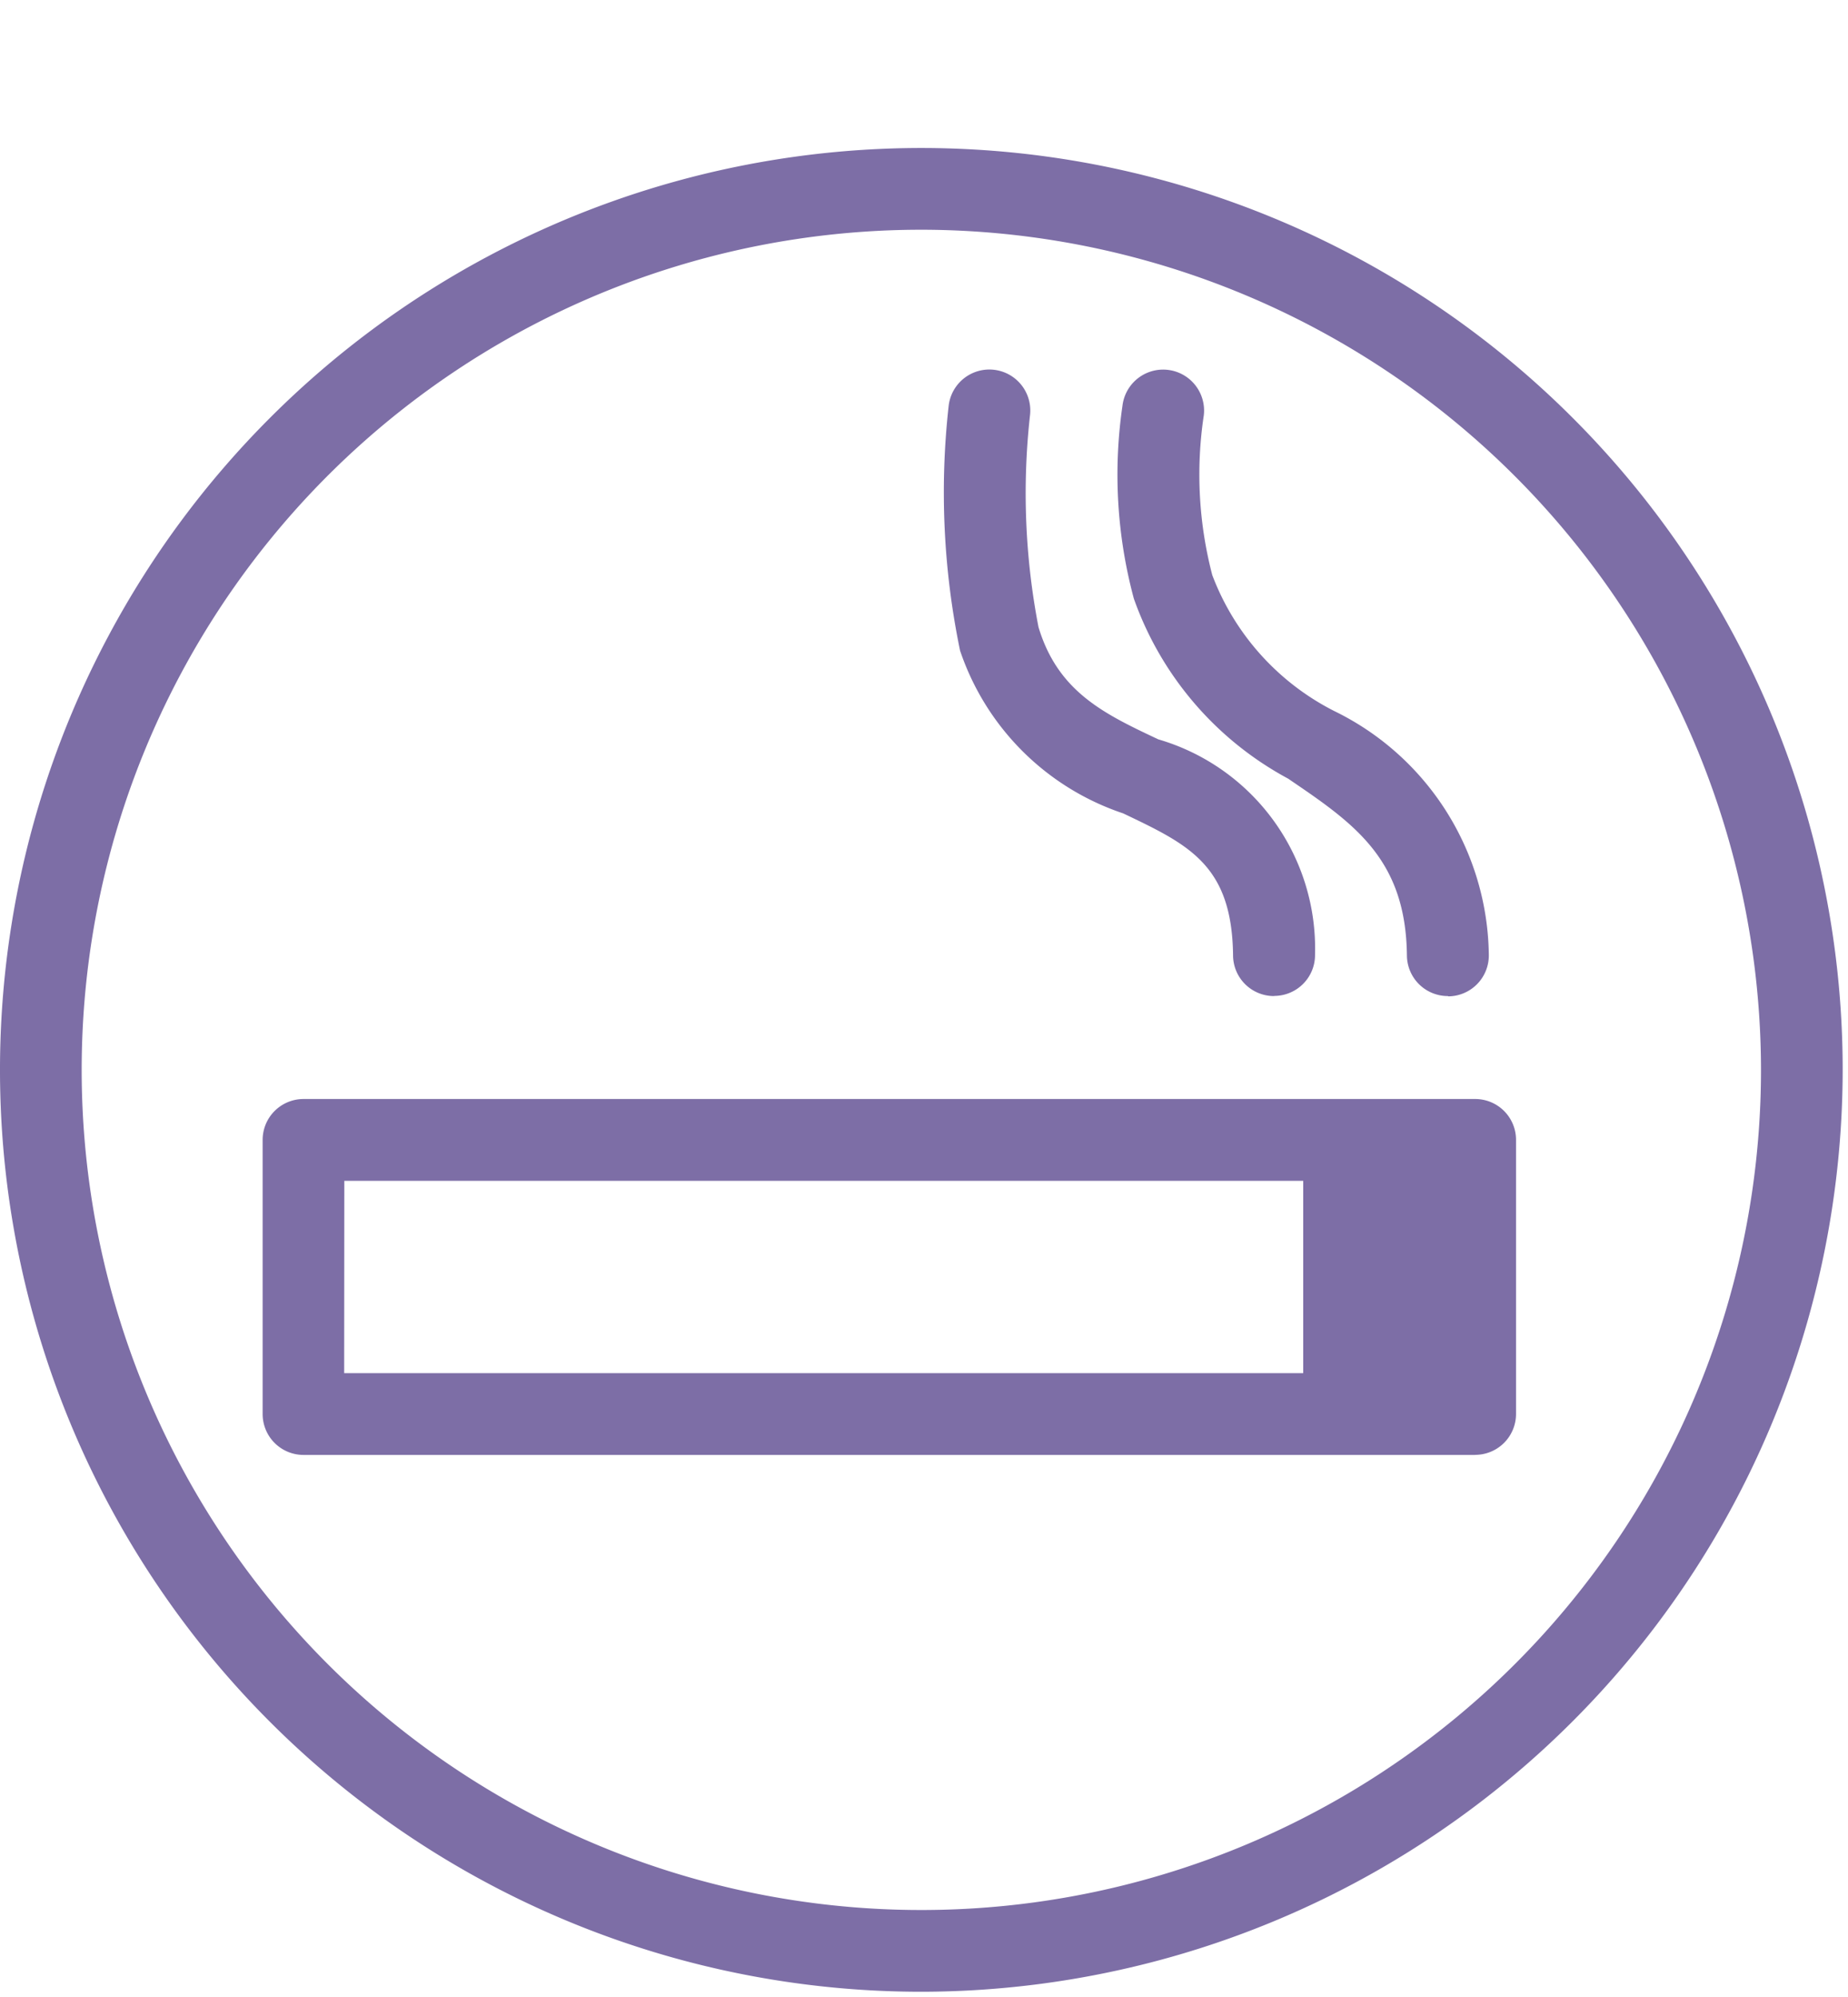 <svg xmlns="http://www.w3.org/2000/svg" xmlns:xlink="http://www.w3.org/1999/xlink" width="25" height="27" viewBox="0 0 25 27">
  <defs>
    <style>
      .cls-1 {
        fill: #7d6ea6;
      }

      .cls-2 {
        clip-path: url(#clip-path);
      }

      .cls-3 {
        fill: none;
      }
    </style>
    <clipPath id="clip-path">
      <rect id="長方形_1290" data-name="長方形 1290" class="cls-1" width="24.928" height="24.928" transform="translate(0 0)"/>
    </clipPath>
  </defs>
  <g id="ico_hotellist_smoking_area" transform="translate(-763.466 -4794)">
    <g id="グループ_1596" data-name="グループ 1596" transform="translate(763.466 4796)">
      <g id="グループ_1595" data-name="グループ 1595" class="cls-2" transform="translate(0 0.001)">
        <path id="パス_18678" data-name="パス 18678" class="cls-1" d="M29.263,51.354H13.414a.553.553,0,0,1-.553-.553V47.095a.553.553,0,0,1,.553-.553h15.85a.552.552,0,0,1,.553.553V50.8a.553.553,0,0,1-.553.553m-15.3-1.105H28.711v-2.6H13.966Z" transform="translate(-9.308 -33.684)"/>
        <rect id="長方形_1289" data-name="長方形 1289" class="cls-1" width="2.326" height="3.941" transform="translate(17.63 13.176)"/>
        <path id="パス_18679" data-name="パス 18679" class="cls-1" d="M50.693,19.319a.553.553,0,0,1-.553-.547c-.013-1.227-.6-1.5-1.487-1.923a3.5,3.5,0,0,1-2.206-2.2,10.535,10.535,0,0,1-.154-3.313.552.552,0,0,1,1.1.132,9.523,9.523,0,0,0,.115,2.863c.264.877.892,1.174,1.62,1.517a2.948,2.948,0,0,1,2.121,2.911.553.553,0,0,1-.547.558Z" transform="translate(-33.459 -7.853)"/>
        <path id="パス_18680" data-name="パス 18680" class="cls-1" d="M59.2,19.319a.553.553,0,0,1-.553-.547c-.014-1.311-.717-1.788-1.608-2.393a4.446,4.446,0,0,1-2.086-2.433,6.443,6.443,0,0,1-.154-2.609.552.552,0,1,1,1.1.132,5.365,5.365,0,0,0,.115,2.159,3.414,3.414,0,0,0,1.649,1.837,3.718,3.718,0,0,1,2.092,3.3.553.553,0,0,1-.547.558Z" transform="translate(-39.614 -7.853)"/>
        <path id="パス_18681" data-name="パス 18681" class="cls-1" d="M12.464,24.928A12.464,12.464,0,1,1,24.928,12.464,12.478,12.478,0,0,1,12.464,24.928m0-23.823A11.359,11.359,0,1,0,23.823,12.464,11.371,11.371,0,0,0,12.464,1.105" transform="translate(0 0)"/>
      </g>
    </g>
    <rect id="長方形_1438" data-name="長方形 1438" class="cls-3" width="25" height="27" transform="translate(763.466 4794)"/>
  </g>
</svg>
